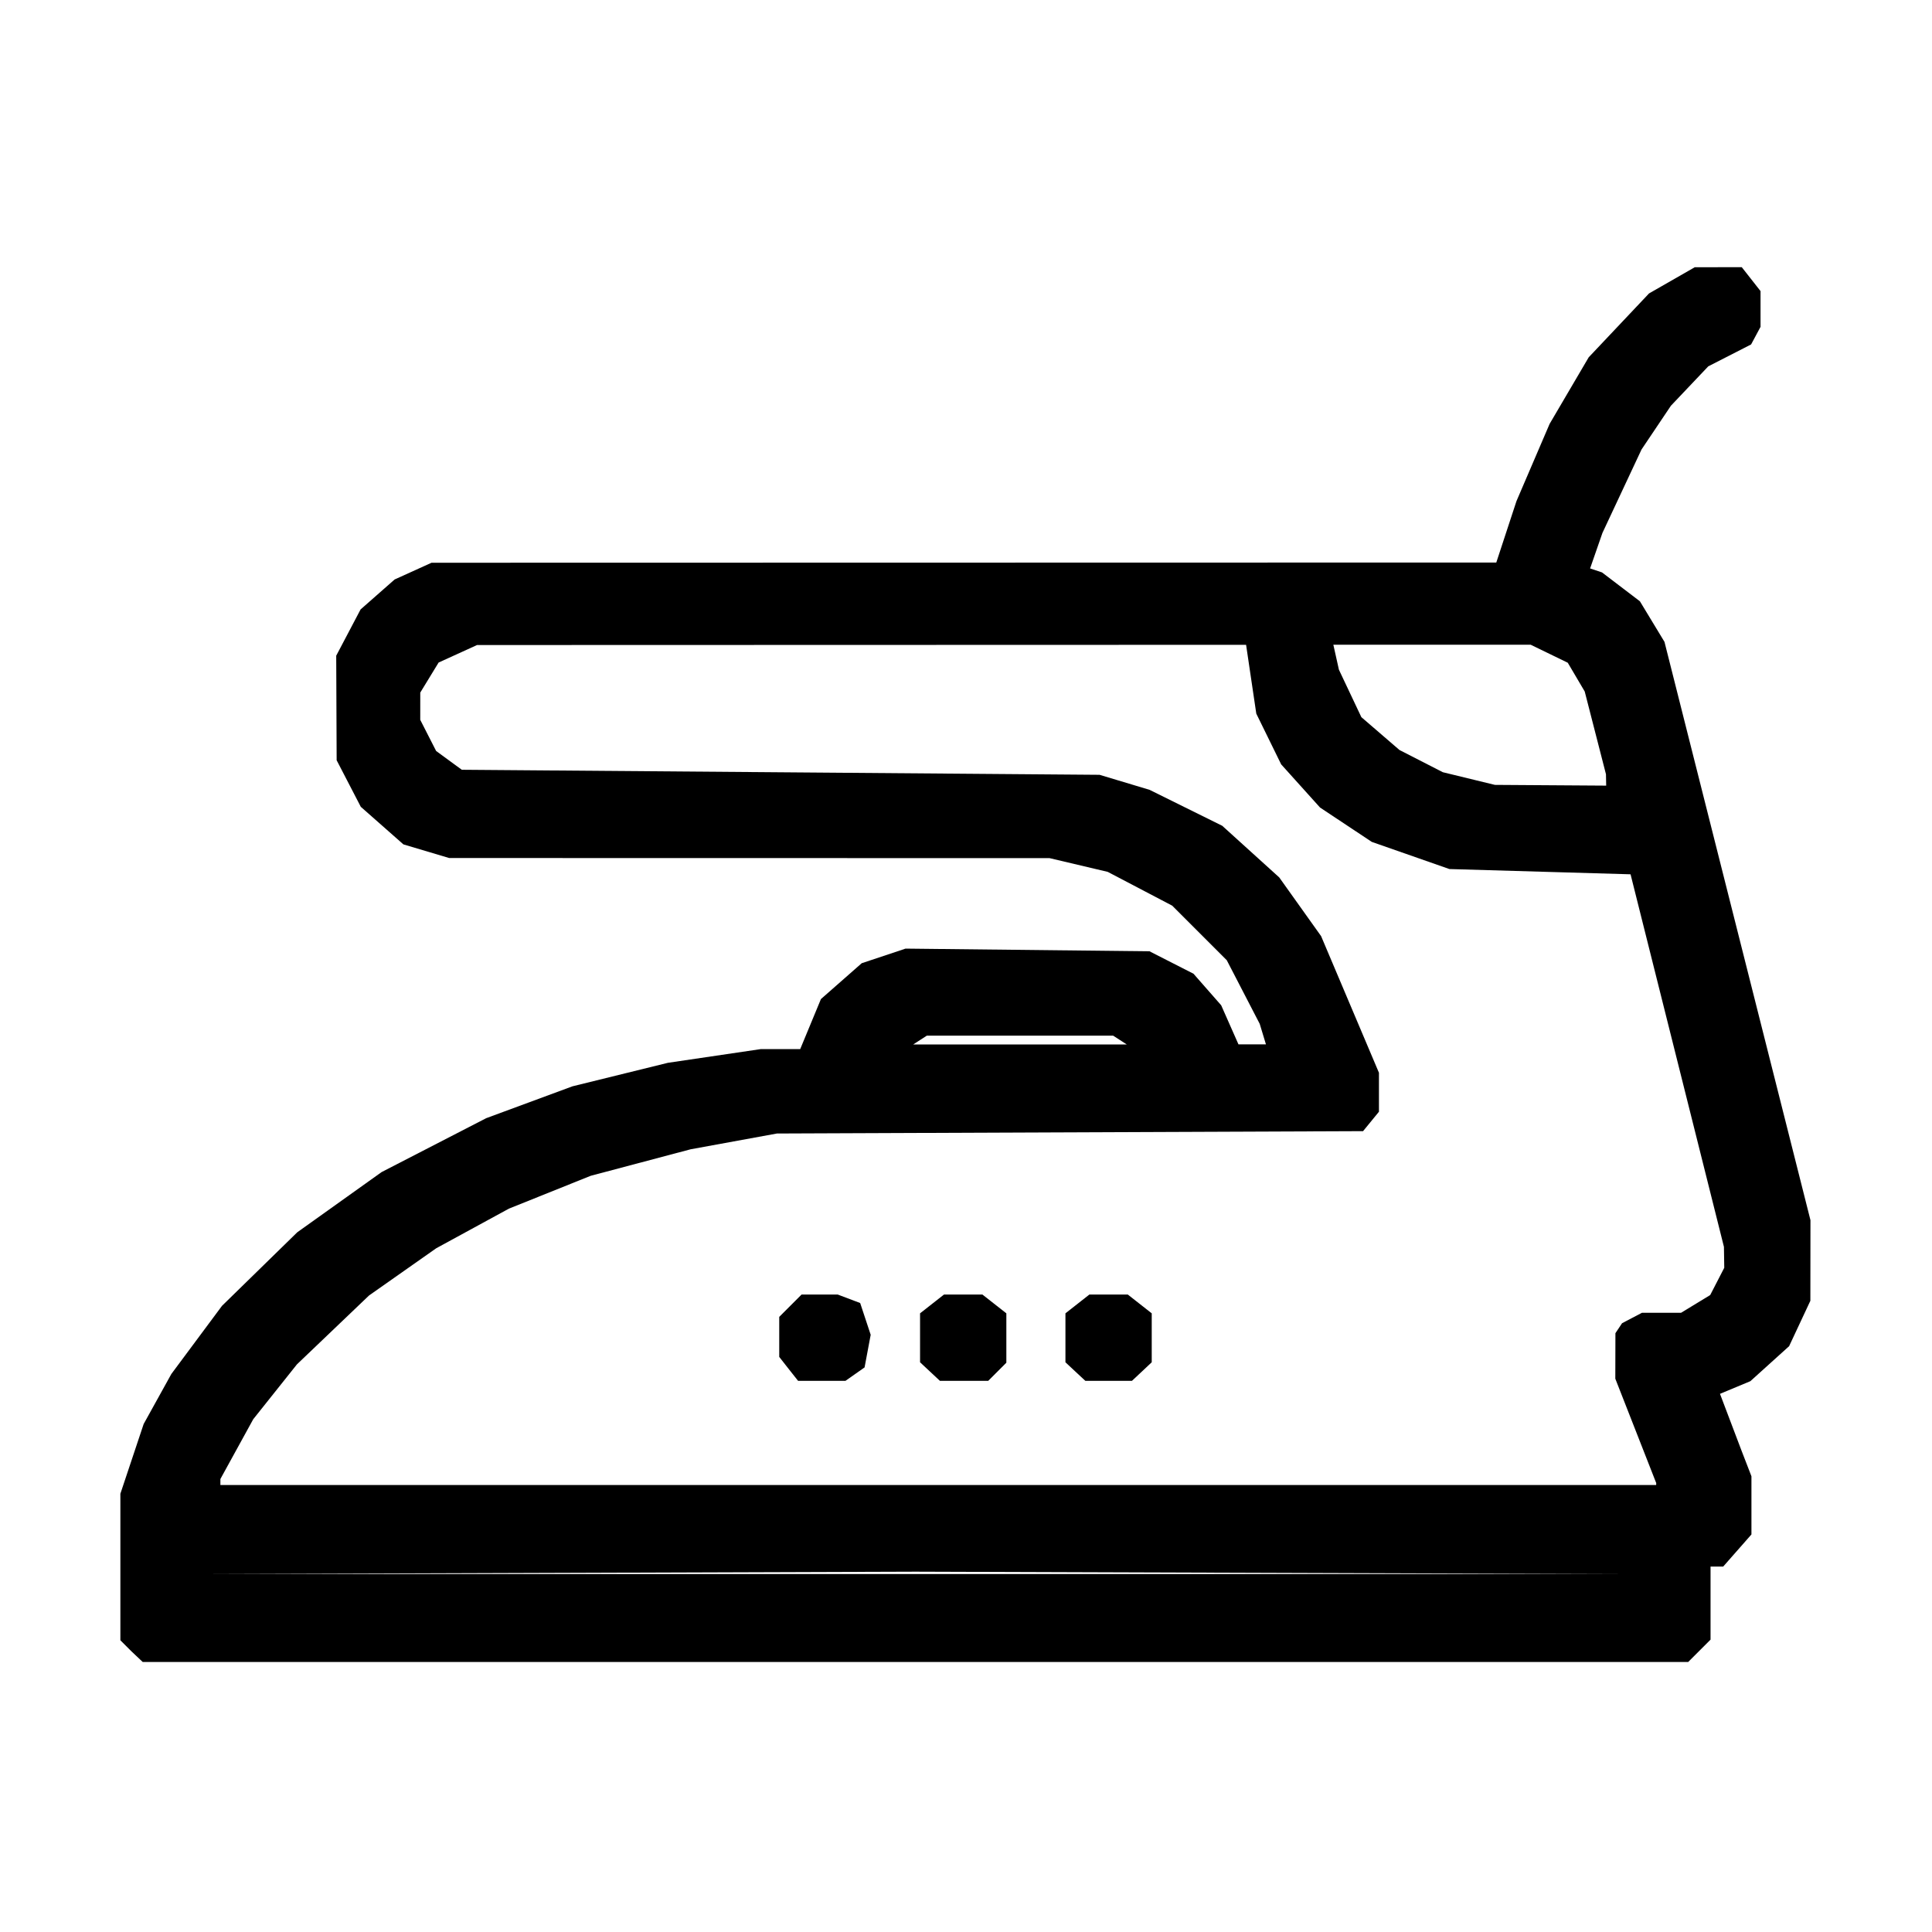 <?xml version="1.0" encoding="UTF-8" standalone="no"?>
<svg
   xmlns:dc="http://purl.org/dc/elements/1.1/"
   xmlns:cc="http://creativecommons.org/ns#"
   xmlns:rdf="http://www.w3.org/1999/02/22-rdf-syntax-ns#"
   xmlns:svg="http://www.w3.org/2000/svg"
   xmlns="http://www.w3.org/2000/svg"
   xmlns:sodipodi="http://sodipodi.sourceforge.net/DTD/sodipodi-0.dtd"
   xmlns:inkscape="http://www.inkscape.org/namespaces/inkscape"
   id="svg8"
   version="1.1"
   viewBox="0 0 36 36"
   height="450"
   width="450"
   sodipodi:docname="domestic.svg"
   inkscape:version="0.92.5 (2060ec1f9f, 2020-04-08)">
  <sodipodi:namedview
     pagecolor="#ffffff"
     bordercolor="#666666"
     borderopacity="1"
     objecttolerance="10"
     gridtolerance="10"
     guidetolerance="10"
     inkscape:pageopacity="0"
     inkscape:pageshadow="2"
     inkscape:window-width="1920"
     inkscape:window-height="998"
     id="namedview847"
     showgrid="false"
     inkscape:pagecheckerboard="true"
     units="px"
     inkscape:zoom="0.2102413"
     inkscape:cx="-133.49259"
     inkscape:cy="561.25984"
     inkscape:window-x="0"
     inkscape:window-y="29"
     inkscape:window-maximized="1"
     inkscape:current-layer="svg8" />
  <defs
     id="defs2">
    <filter
       id="filter886"
       style="color-interpolation-filters:sRGB">
      <feColorMatrix
         id="feColorMatrix884"
         result="color2"
         values="-1 0 0 0 1 0 -1 0 0 1 0 0 -1 0 1 -0.21 -0.72 -0.07 2 0 " />
    </filter>
    <filter
       id="filter892"
       style="color-interpolation-filters:sRGB">
      <feColorMatrix
         id="feColorMatrix890"
         result="color2"
         values="-1 0 0 0 1 0 -1 0 0 1 0 0 -1 0 1 -0.21 -0.72 -0.07 2 0 " />
    </filter>
    <filter
       id="filter974"
       style="color-interpolation-filters:sRGB">
      <feColorMatrix
         id="feColorMatrix972"
         result="color2"
         values="-1 0 0 0 1 0 -1 0 0 1 0 0 -1 0 1 -0.21 -0.72 -0.07 2 0 " />
    </filter>
    <filter
       id="filter1058"
       style="color-interpolation-filters:sRGB">
      <feColorMatrix
         id="feColorMatrix1056"
         result="color2"
         values="-1 0 0 0 1 0 -1 0 0 1 0 0 -1 0 1 -0.21 -0.72 -0.07 2 0 " />
    </filter>
    <filter
       id="filter1144"
       style="color-interpolation-filters:sRGB">
      <feColorMatrix
         id="feColorMatrix1142"
         result="color2"
         values="-1 0 0 0 1 0 -1 0 0 1 0 0 -1 0 1 -0.21 -0.72 -0.07 2 0 " />
    </filter>
    <filter
       id="filter1232"
       style="color-interpolation-filters:sRGB">
      <feColorMatrix
         id="feColorMatrix1230"
         result="color2"
         values="-1 0 0 0 1 0 -1 0 0 1 0 0 -1 0 1 -0.21 -0.72 -0.07 2 0 " />
    </filter>
    <filter
       id="filter1347"
       style="color-interpolation-filters:sRGB">
      <feColorMatrix
         id="feColorMatrix1345"
         result="color2"
         values="-1 0 0 0 1 0 -1 0 0 1 0 0 -1 0 1 -0.21 -0.72 -0.07 2 0 " />
    </filter>
    <filter
       id="filter1439"
       style="color-interpolation-filters:sRGB">
      <feColorMatrix
         id="feColorMatrix1437"
         result="color2"
         values="-1 0 0 0 1 0 -1 0 0 1 0 0 -1 0 1 -0.21 -0.72 -0.07 2 0 " />
    </filter>
  </defs>
  <g
     style="display:inline"
     id="layer1"
     transform="translate(-19.406,-31.732)">
    <path
       id="path1435"
       d="m 21.857,62.504 -0.208,-0.208 v -1.365 -1.365 l 0.217,-0.65 0.217,-0.65 0.258,-0.466 0.258,-0.466 0.472,-0.635 0.472,-0.635 0.701,-0.685 0.701,-0.685 0.786,-0.561 0.786,-0.561 0.974,-0.502 0.974,-0.502 0.804,-0.297 0.804,-0.297 0.889,-0.219 0.889,-0.219 0.867,-0.128 0.867,-0.128 h 0.366 0.366 l 0.193,-0.466 0.193,-0.466 0.38,-0.334 0.38,-0.334 0.408,-0.136 0.408,-0.136 2.273,0.025 2.273,0.025 0.41,0.209 0.41,0.209 0.258,0.294 0.258,0.294 0.161,0.364 0.161,0.364 h 0.256 0.256 l -0.058,-0.191 -0.058,-0.191 -0.307,-0.593 -0.307,-0.593 -0.508,-0.508 -0.508,-0.508 -0.601,-0.315 -0.601,-0.315 -0.542,-0.128 -0.542,-0.128 -5.594,-0.001 -5.594,-0.001 -0.426,-0.127 -0.426,-0.127 -0.397,-0.35 -0.397,-0.35 -0.225,-0.434 -0.225,-0.434 -0.004,-0.974 -0.004,-0.974 0.227,-0.431 0.227,-0.431 0.317,-0.279 0.317,-0.279 0.344,-0.156 0.344,-0.156 9.92,-0.002 9.92,-0.002 0.188,-0.572 0.188,-0.572 0.309,-0.72 0.309,-0.72 0.364,-0.62 0.364,-0.62 0.562,-0.595 0.562,-0.595 0.426,-0.244 0.426,-0.244 0.438,-7.96e-4 0.438,-7.96e-4 0.175,0.223 0.175,0.223 v 0.333 0.333 l -0.088,0.164 -0.088,0.164 -0.399,0.204 -0.399,0.204 -0.348,0.367 -0.348,0.367 -0.274,0.408 -0.274,0.408 -0.364,0.777 -0.364,0.777 -0.115,0.331 -0.115,0.331 0.111,0.037 0.111,0.037 0.353,0.269 0.353,0.269 0.229,0.378 0.229,0.378 1.36,5.388 1.36,5.388 -8.47e-4,0.751 -8.47e-4,0.751 -0.198,0.423 -0.198,0.423 -0.361,0.326 -0.361,0.326 -0.283,0.118 -0.283,0.118 0.201,0.53 0.201,0.53 0.092,0.238 0.092,0.238 v 0.542 0.542 l -0.263,0.299 -0.263,0.299 h -0.118 -0.118 v 0.681 0.681 l -0.208,0.208 -0.208,0.208 H 36.466 22.065 Z m 21.234,-1.464 -6.625,-0.022 -6.625,0.022 -6.625,0.022 h 13.25 13.25 z m 7.176,-1.652 v -0.022 l -0.381,-0.972 -0.381,-0.972 0.001,-0.424 0.001,-0.424 0.062,-0.093 0.062,-0.093 0.185,-0.097 0.185,-0.097 0.365,-3.39e-4 0.365,-3.38e-4 0.271,-0.165 0.271,-0.165 0.131,-0.254 0.131,-0.254 -0.003,-0.195 -0.003,-0.195 -0.87,-3.471 -0.87,-3.471 -1.688,-0.049 -1.688,-0.049 -0.723,-0.253 -0.723,-0.253 -0.482,-0.32 -0.482,-0.32 -0.362,-0.402 -0.362,-0.402 -0.232,-0.473 -0.232,-0.473 -0.095,-0.641 -0.095,-0.641 -7.165,0.002 -7.165,0.002 -0.358,0.163 -0.358,0.163 -0.171,0.28 -0.171,0.28 -1.87e-4,0.254 -1.86e-4,0.254 0.148,0.29 0.148,0.29 0.239,0.175 0.239,0.175 5.942,0.047 5.942,0.047 0.466,0.14 0.466,0.14 0.677,0.335 0.677,0.335 0.531,0.481 0.531,0.481 0.39,0.547 0.39,0.547 0.539,1.273 0.539,1.273 v 0.363 0.363 l -0.148,0.181 -0.148,0.181 -5.461,0.022 -5.461,0.022 -0.804,0.147 -0.804,0.147 -0.931,0.247 -0.931,0.247 -0.762,0.306 -0.762,0.306 -0.677,0.369 -0.677,0.369 -0.626,0.44 -0.626,0.44 -0.672,0.642 -0.672,0.642 -0.407,0.511 -0.407,0.511 -0.306,0.557 -0.306,0.557 v 0.056 0.056 H 36.889 50.266 Z M 34.101,57.239 33.926,57.016 v -0.373 -0.373 l 0.208,-0.208 0.208,-0.208 h 0.337 0.337 l 0.209,0.079 0.209,0.079 0.098,0.296 0.098,0.296 -0.057,0.304 -0.057,0.304 -0.178,0.125 -0.178,0.125 H 34.717 34.277 Z m 2.634,0.05 -0.185,-0.173 v -0.456 -0.456 l 0.223,-0.175 0.223,-0.175 h 0.358 0.358 l 0.223,0.175 0.223,0.175 v 0.46 0.46 l -0.169,0.169 -0.169,0.169 h -0.45 -0.45 z m 2.709,0 -0.185,-0.173 v -0.456 -0.456 l 0.223,-0.175 0.223,-0.175 h 0.358 0.358 l 0.223,0.175 0.223,0.175 v 0.456 0.456 L 40.683,57.289 40.498,57.462 h -0.434 -0.434 z m 0.831,-6.177 -0.127,-0.082 h -1.736 -1.736 l -0.127,0.082 -0.127,0.082 h 1.99 1.99 z m 9.058,-4.847 -0.002,-0.106 -0.198,-0.771 -0.198,-0.771 -0.158,-0.268 -0.158,-0.268 -0.346,-0.168 -0.346,-0.168 h -1.838 -1.838 l 0.052,0.233 0.052,0.233 0.209,0.442 0.209,0.442 0.355,0.306 0.355,0.306 0.404,0.207 0.404,0.207 0.485,0.118 0.485,0.118 1.037,0.007 1.037,0.007 -0.002,-0.106 z"
       style="fill:#000000;stroke-width:0.085;filter:url(#filter1439)"
       inkscape:connector-curvature="0" />
  </g>
</svg>
